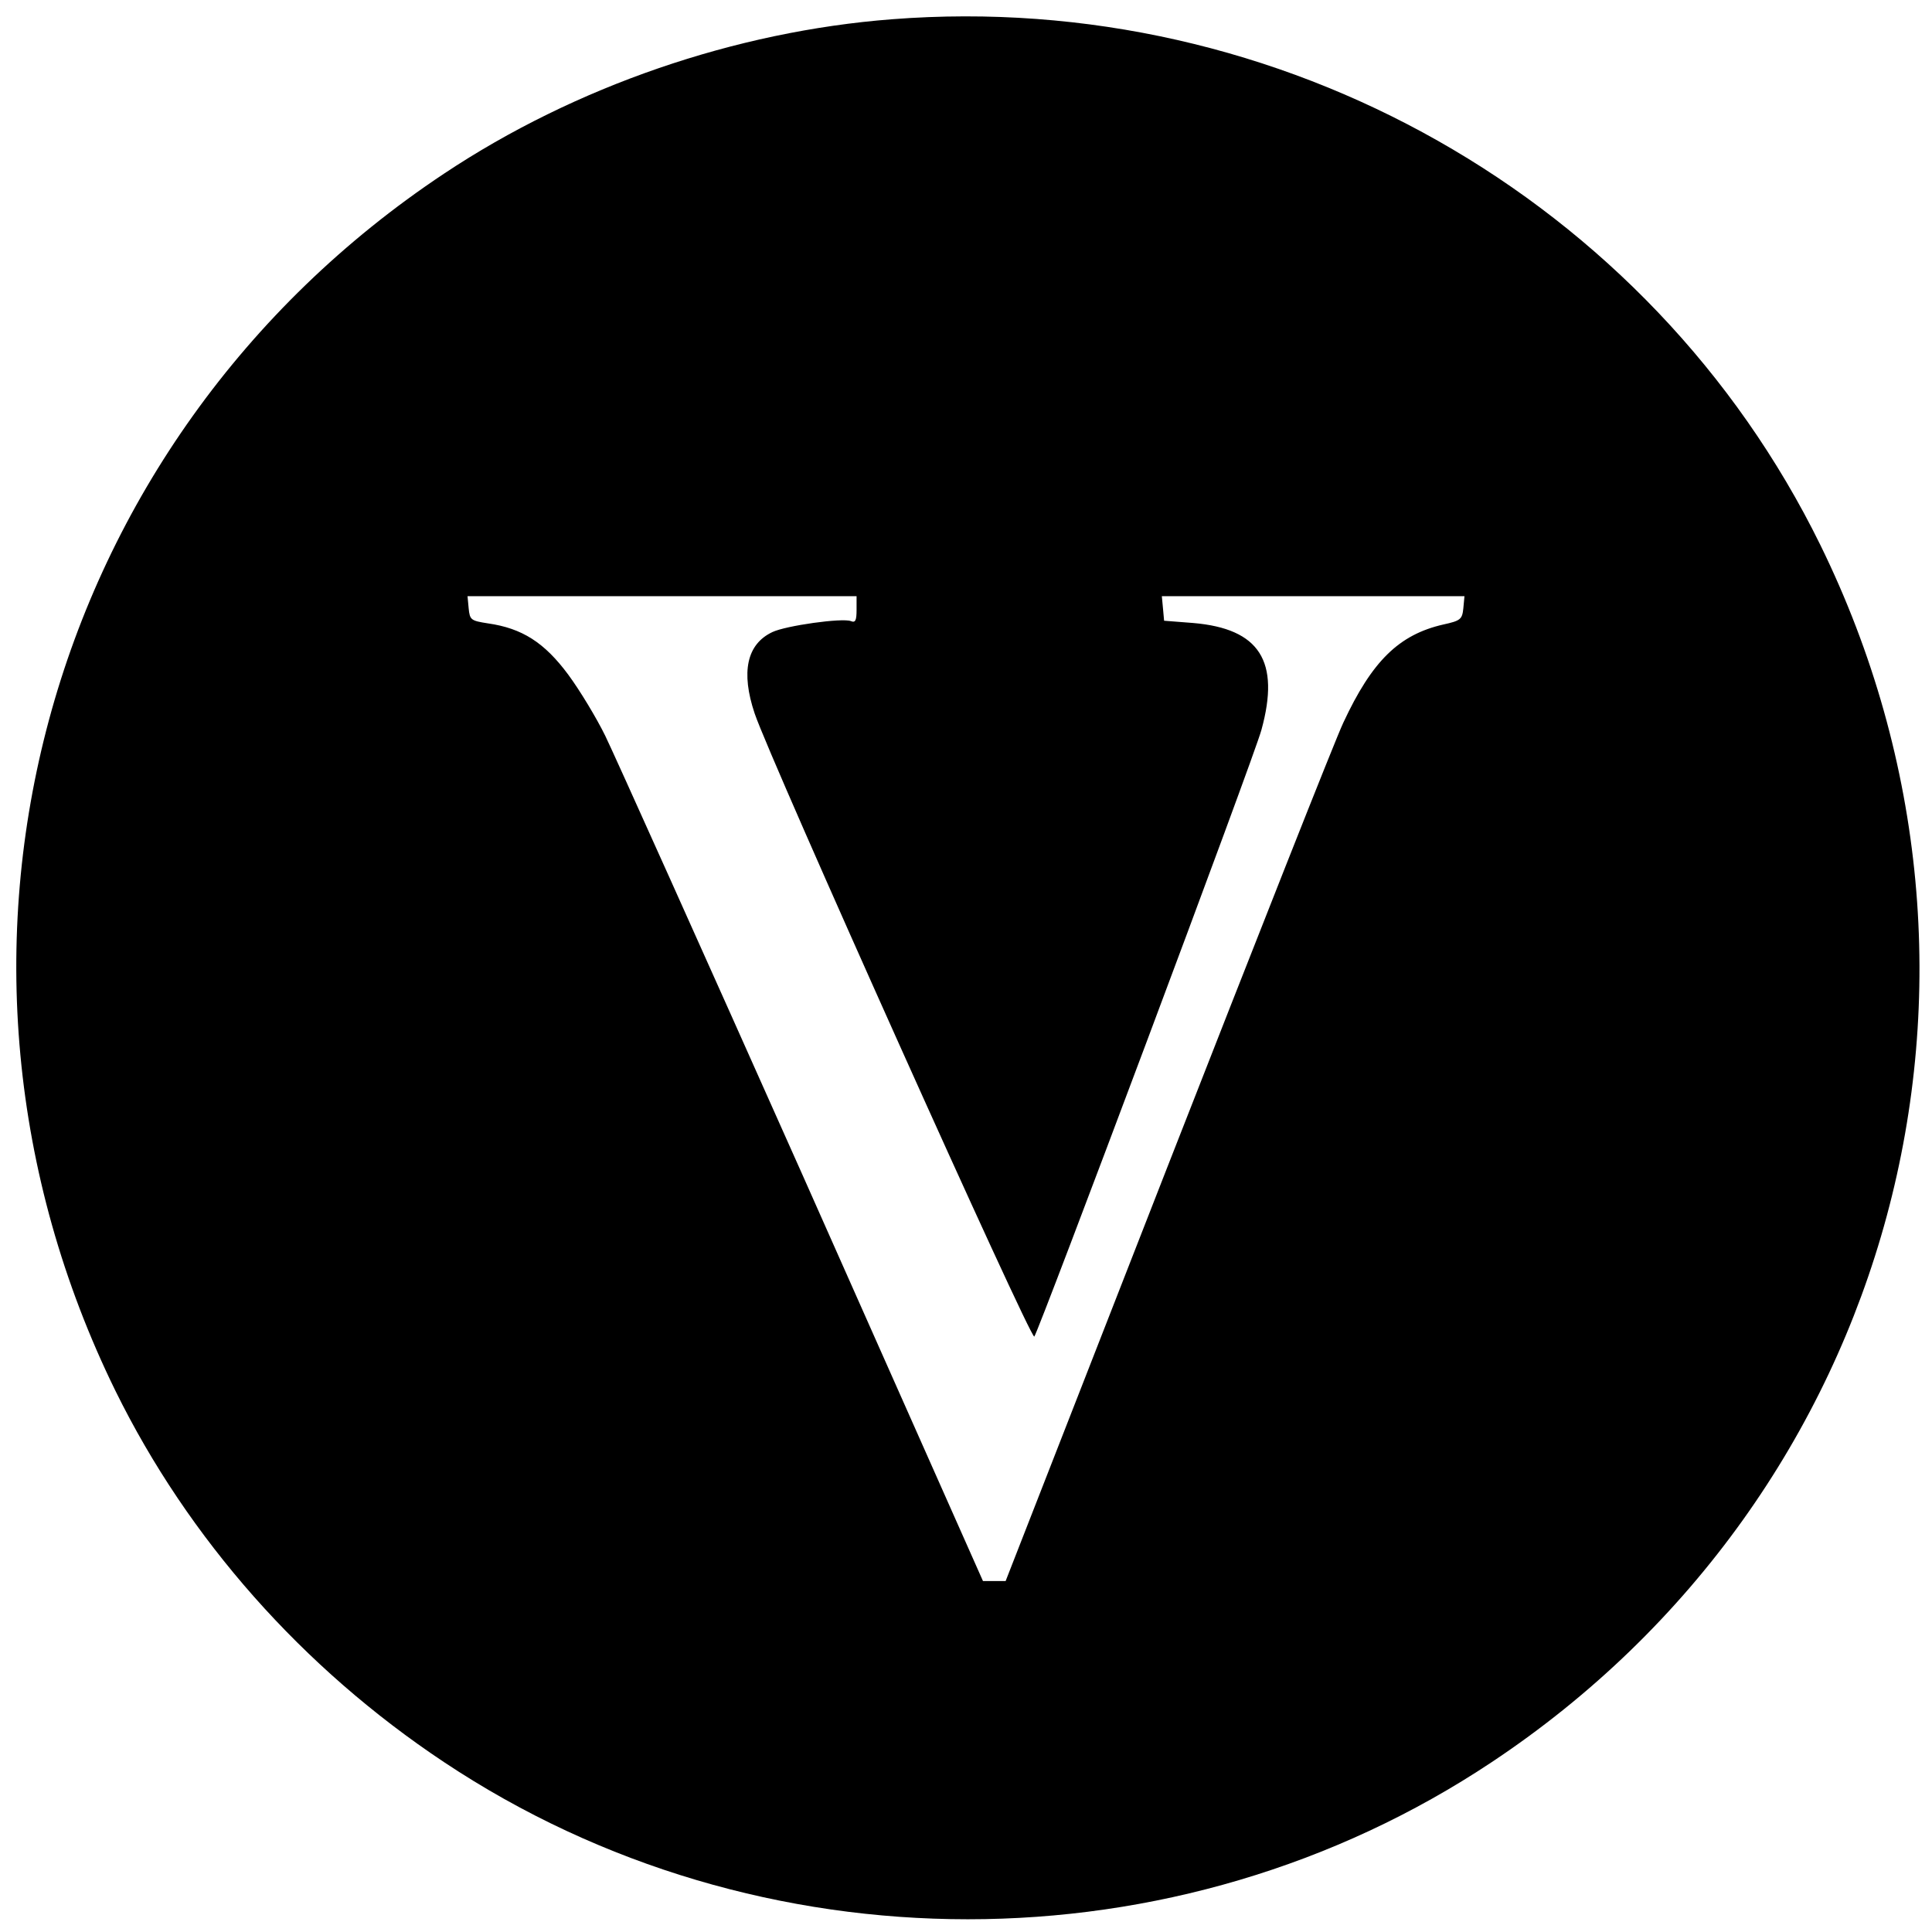 <?xml version="1.0" standalone="no"?>
<!DOCTYPE svg PUBLIC "-//W3C//DTD SVG 20010904//EN"
 "http://www.w3.org/TR/2001/REC-SVG-20010904/DTD/svg10.dtd">
<svg version="1.0" xmlns="http://www.w3.org/2000/svg"
 width="512pt" height="512pt" viewBox="0 0 512 512"
 preserveAspectRatio="xMidYMid meet">
<g transform="translate(0,512) scale(0.1,-0.1)"
fill="#000000" stroke="none">
<path d="M2364 5069 c-415 -32 -840 -178 -1187 -409 -1067 -709 -1435 -2076
-871 -3226 193 -392 495 -734 871 -984 834 -555 1942 -555 2776 0 1067 709
1435 2076 871 3226 -451 918 -1431 1473 -2460 1393z m-94 -1565 c0 -28 -3 -35
-15 -30 -23 9 -172 -12 -208 -29 -68 -32 -84 -106 -47 -216 43 -127 732 -1662
741 -1651 11 12 585 1542 602 1608 50 182 -5 268 -181 283 l-77 6 -3 33 -3 32
401 0 401 0 -3 -32 c-3 -29 -7 -33 -53 -43 -118 -27 -189 -97 -265 -260 -21
-44 -230 -574 -466 -1177 l-429 -1098 -30 0 -30 0 -479 1078 c-264 592 -499
1115 -522 1162 -23 47 -67 120 -98 162 -63 85 -122 123 -213 136 -45 7 -48 9
-51 40 l-3 32 515 0 516 0 0 -36z"/>
</g>
</svg>

